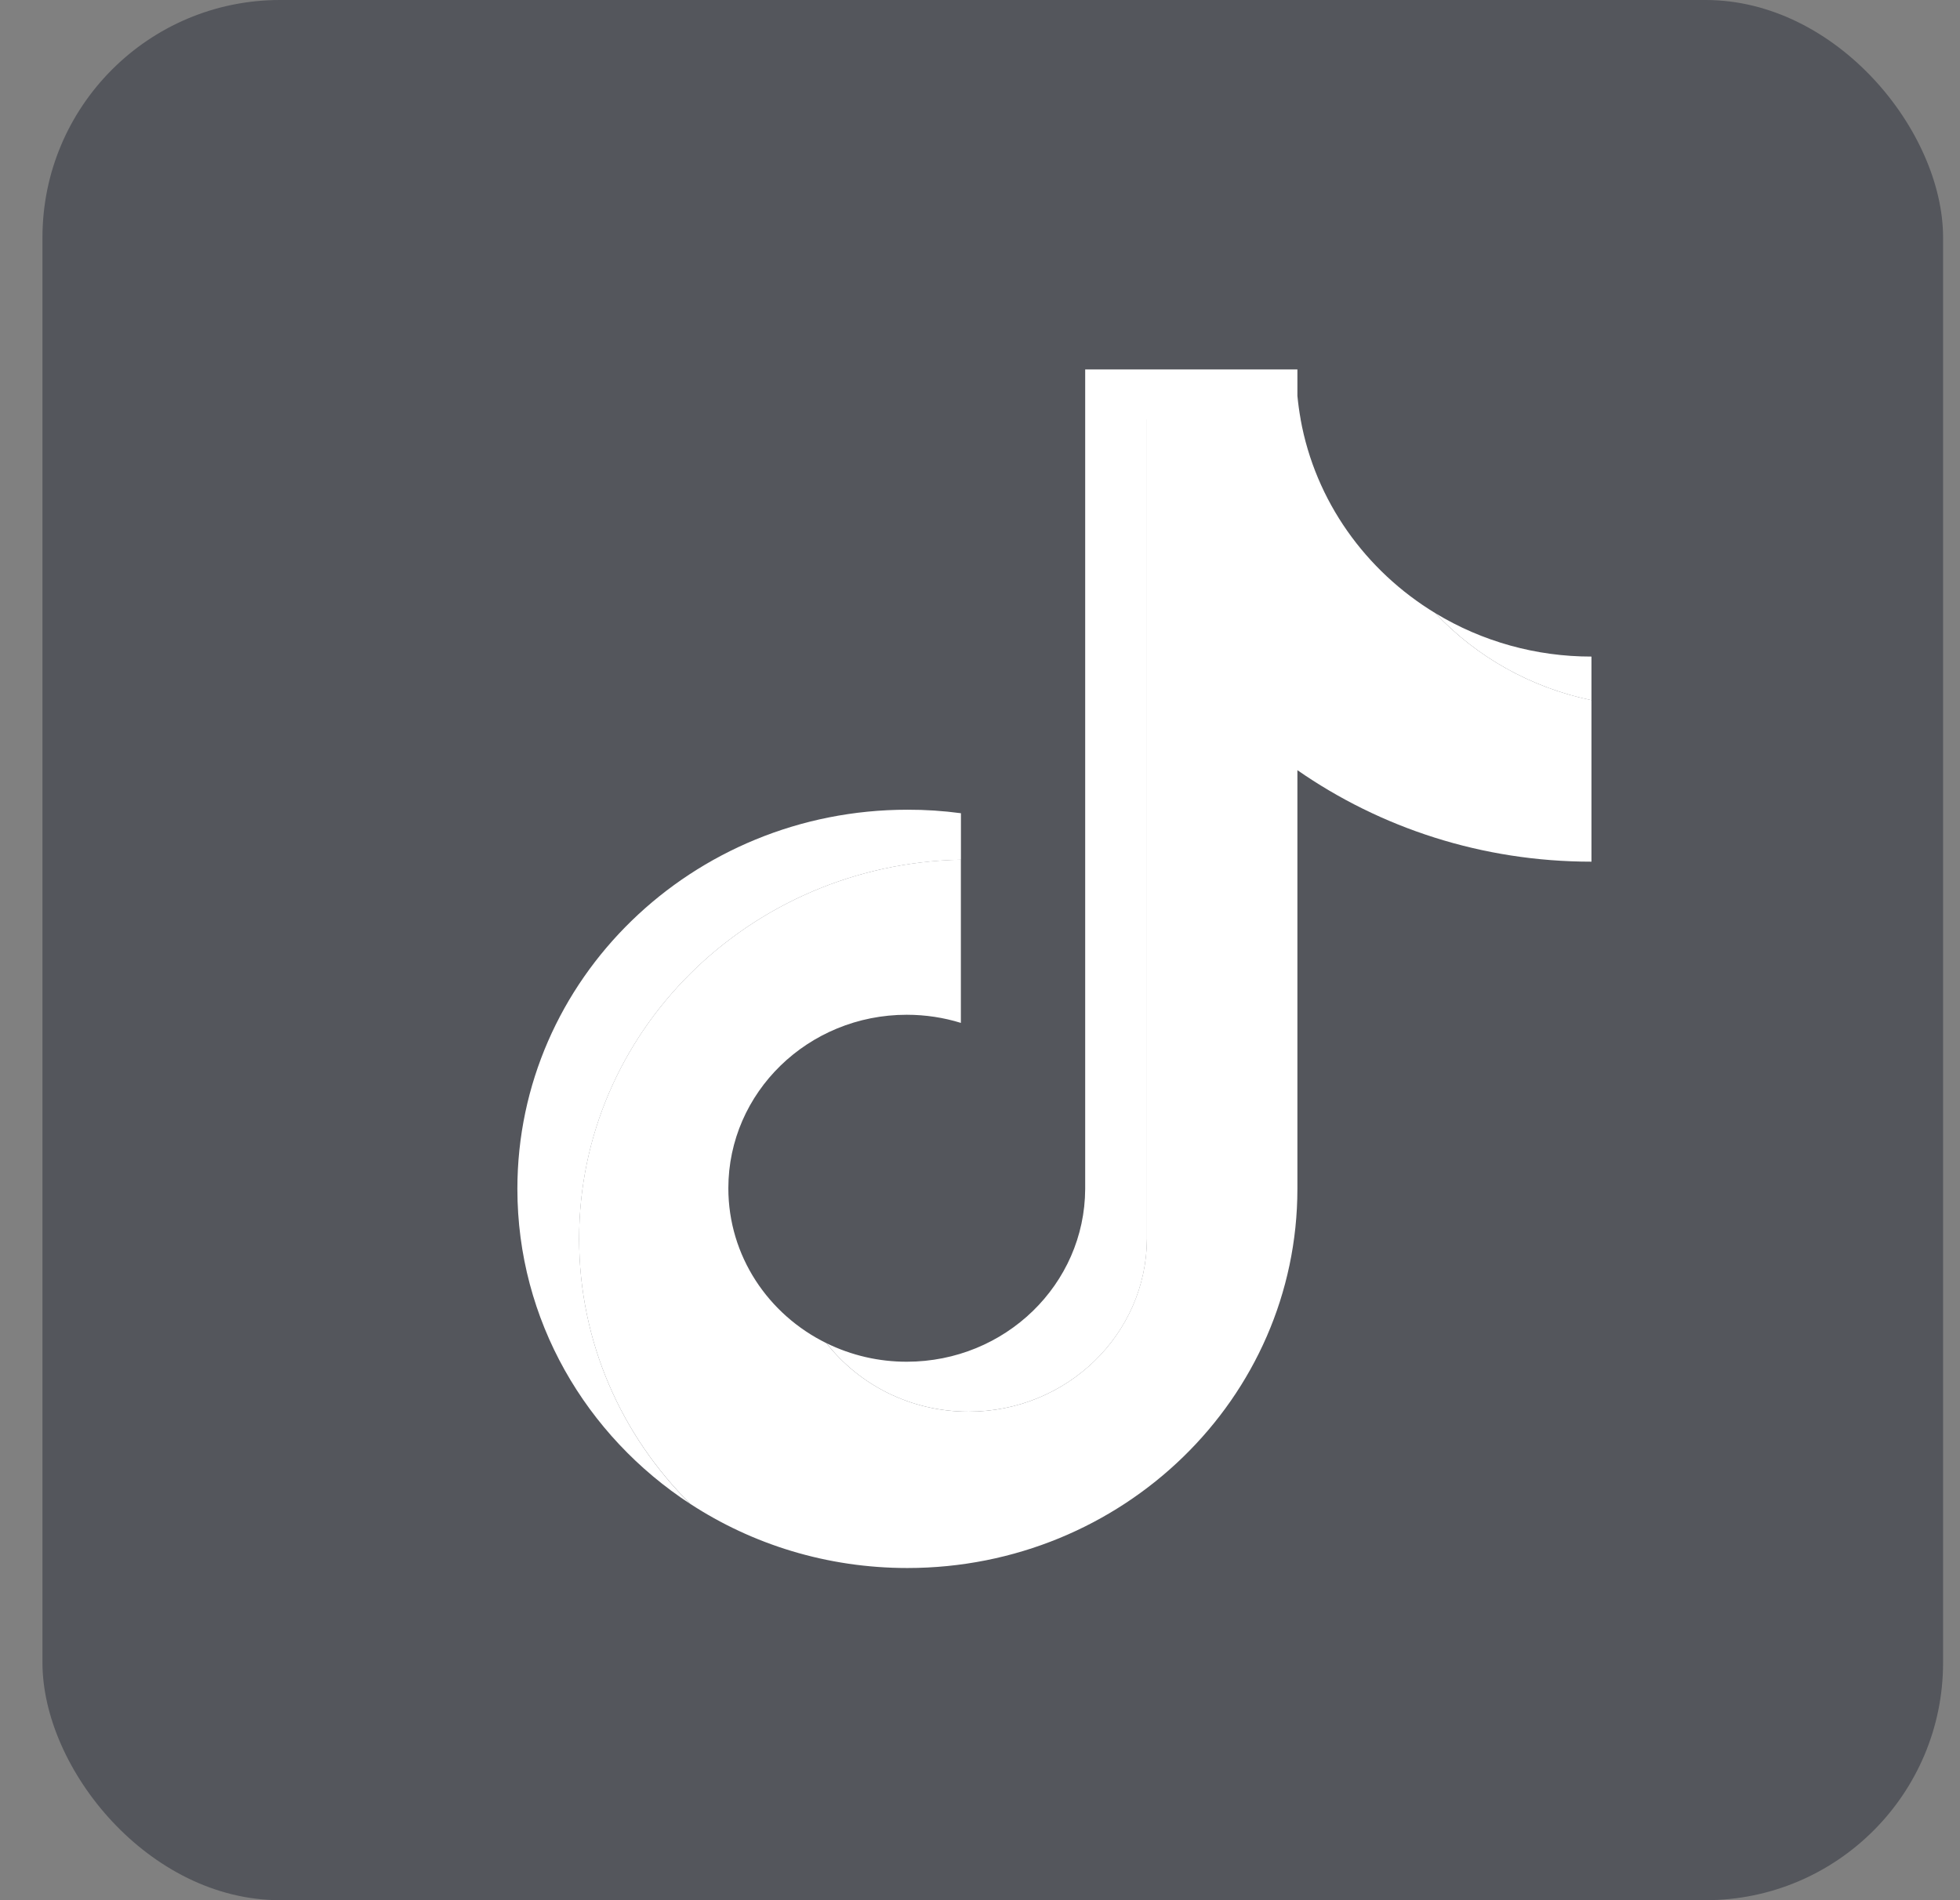 <svg width="33" height="32" viewBox="0 0 33 32" fill="none" xmlns="http://www.w3.org/2000/svg">
<rect x="0" y="0" width="33" height="32" fill="#808080" stroke="none"/>
<rect x="0.715" width="32" height="32" rx="4" fill="#292D39" fill-opacity="0.5"/>
<path d="M21.844 12.97C23.239 13.94 24.949 14.511 26.795 14.511V11.791C25.764 11.578 24.852 11.054 24.166 10.326C22.992 9.613 22.146 8.438 21.898 7.062H19.31V20.861C19.304 22.47 17.962 23.773 16.306 23.773C15.331 23.773 14.464 23.32 13.915 22.62C12.935 22.139 12.263 21.151 12.263 20.01C12.263 18.397 13.607 17.089 15.267 17.089C15.584 17.089 15.891 17.137 16.178 17.226V14.477C12.615 14.549 9.75 17.38 9.75 20.861C9.75 22.599 10.463 24.175 11.622 25.326C12.666 26.008 13.924 26.406 15.277 26.406C18.904 26.406 21.844 23.547 21.844 20.02V12.97L21.844 12.97Z" fill="white"/>
<path d="M26.795 11.792V11.057C25.866 11.058 24.955 10.805 24.167 10.326C24.865 11.069 25.784 11.582 26.795 11.792V11.792ZM21.899 7.063C21.875 6.932 21.857 6.799 21.844 6.666V6.222H18.271V20.021C18.265 21.63 16.923 22.932 15.267 22.932C14.798 22.933 14.335 22.826 13.916 22.62C14.464 23.321 15.331 23.773 16.307 23.773C17.962 23.773 19.305 22.471 19.311 20.862V7.063H21.899V7.063ZM16.179 14.478V13.695C15.88 13.655 15.579 13.635 15.278 13.636C11.651 13.636 8.711 16.494 8.711 20.021C8.711 22.232 9.866 24.181 11.622 25.327C10.464 24.176 9.751 22.6 9.751 20.862C9.751 17.38 12.616 14.549 16.179 14.478Z" fill="white"/>
</svg>
